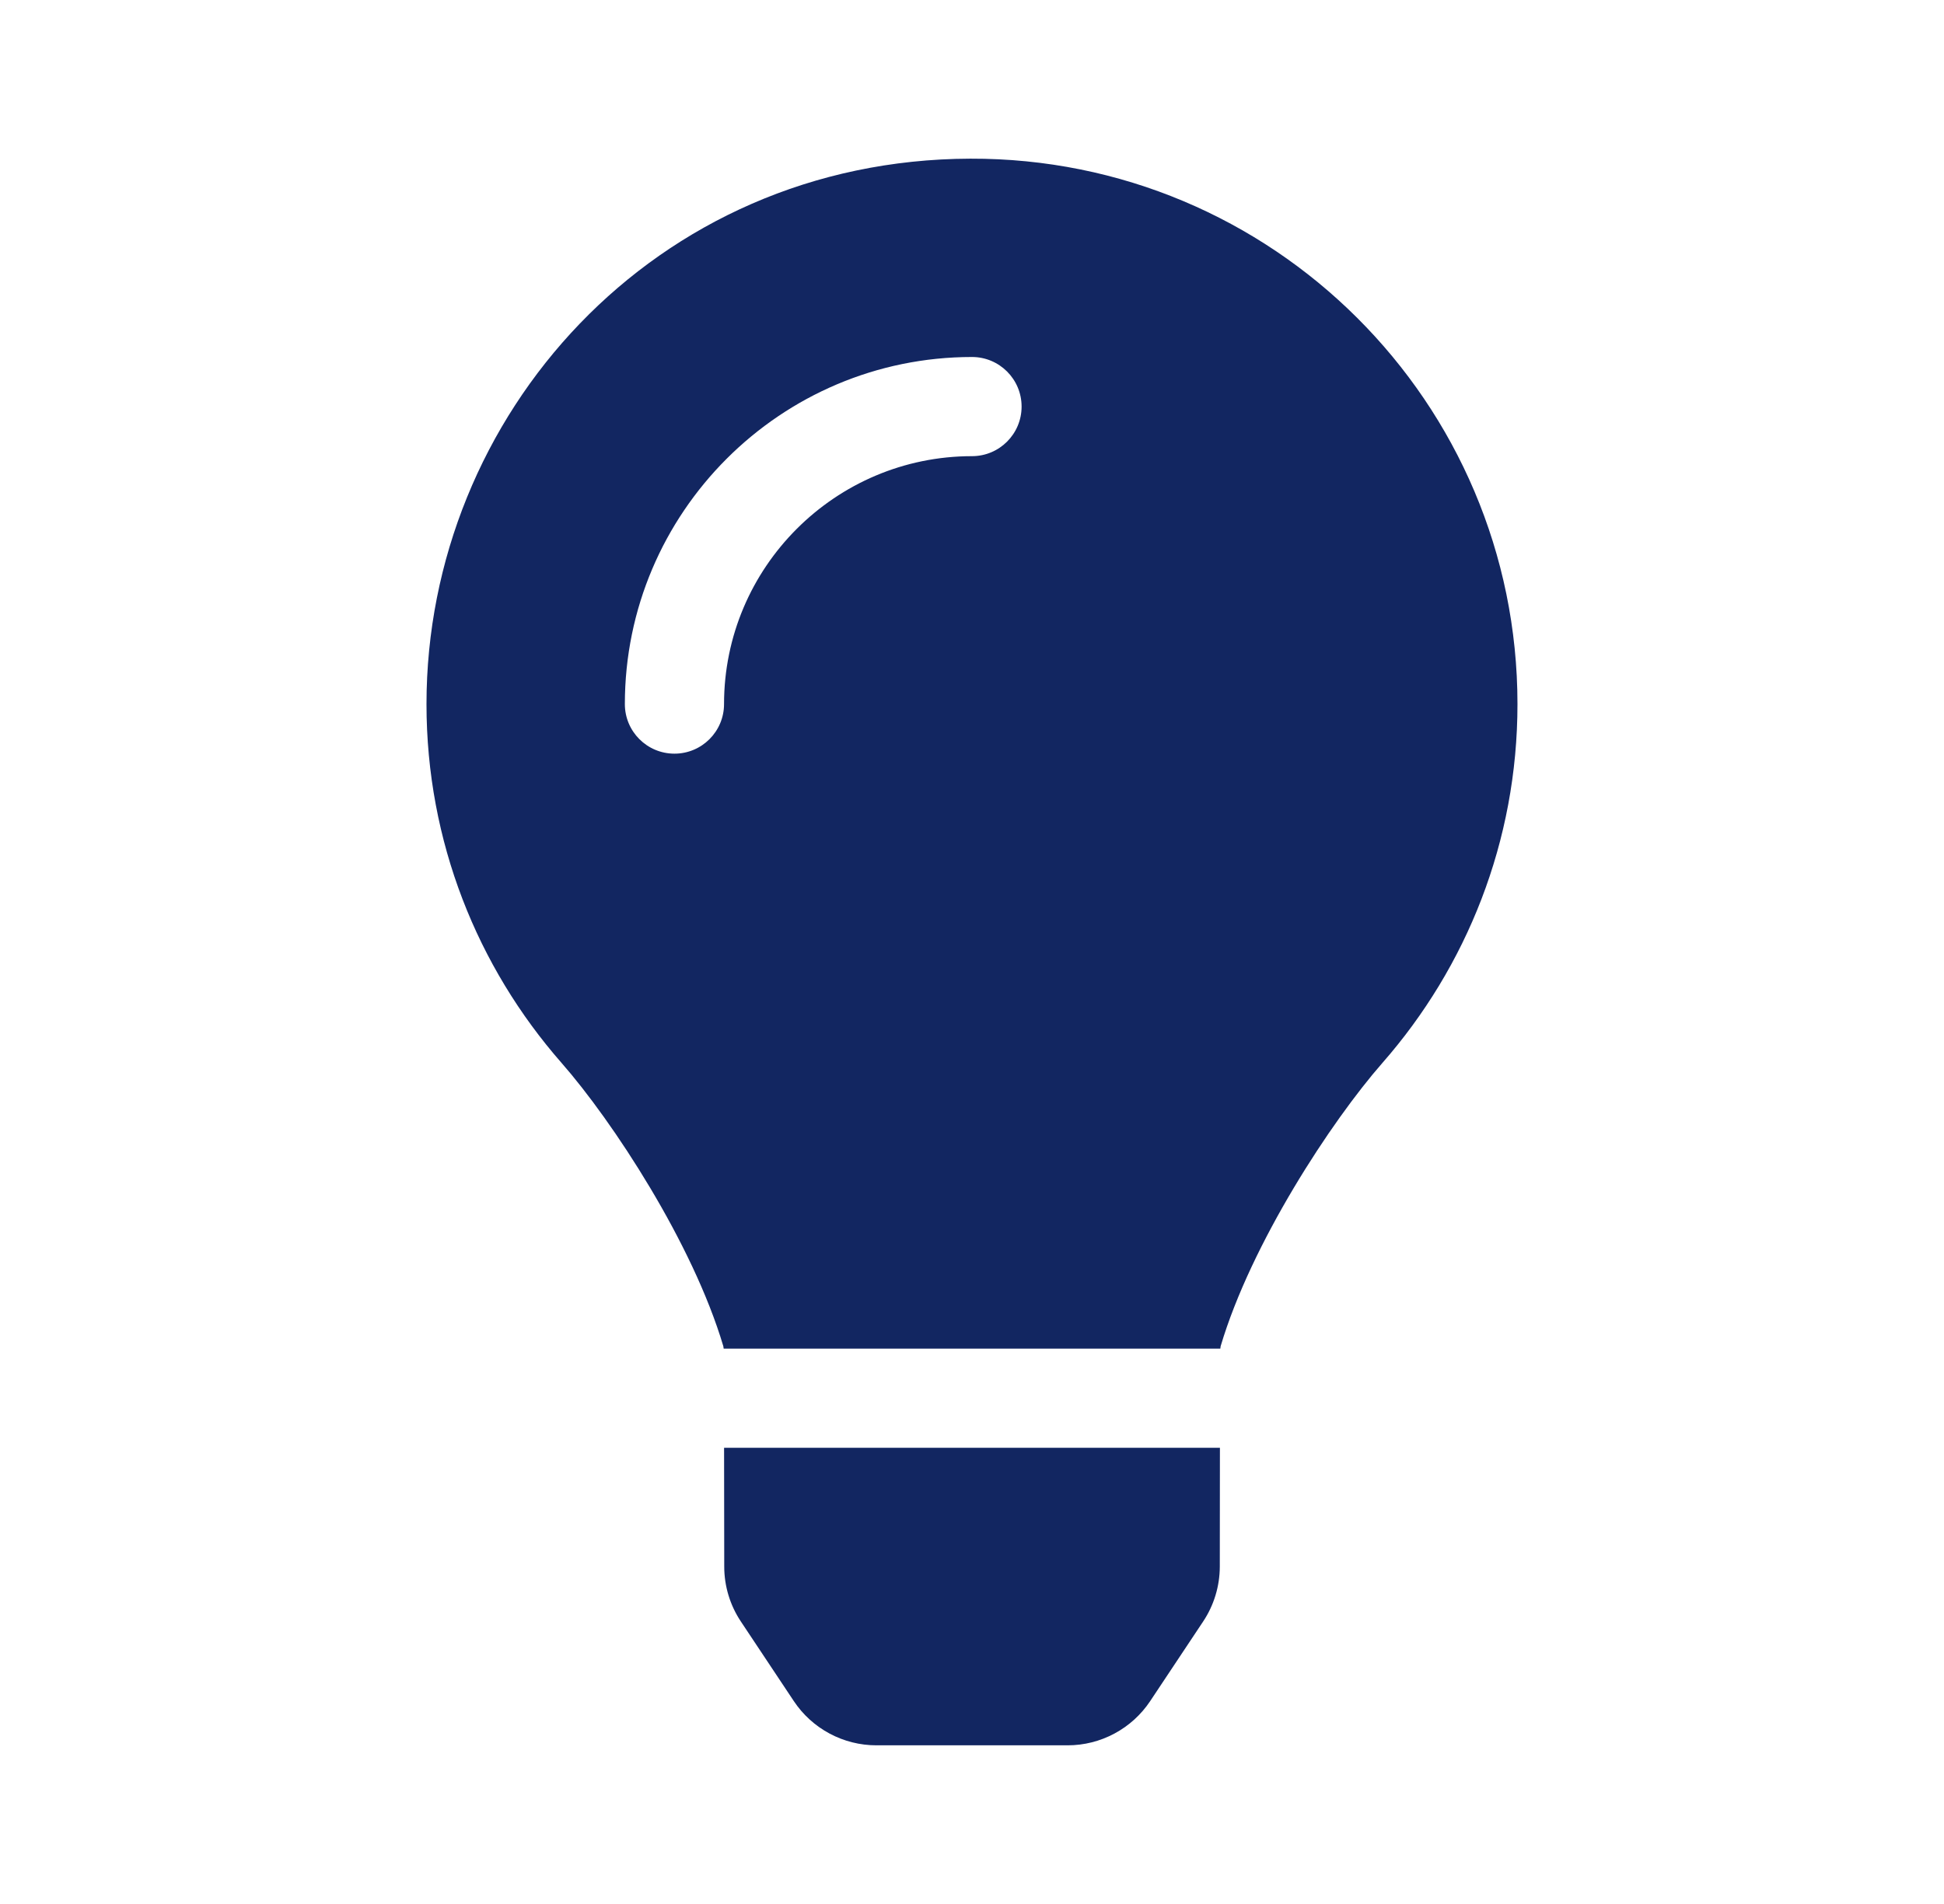 <svg width="49" height="48" viewBox="0 0 49 48" fill="none" xmlns="http://www.w3.org/2000/svg">
<path d="M18.255 39.495C18.255 39.987 18.401 40.468 18.673 40.877L20.008 42.884C20.236 43.227 20.546 43.509 20.909 43.703C21.272 43.898 21.678 44 22.09 44H26.911C27.323 44 27.728 43.898 28.091 43.703C28.454 43.509 28.764 43.227 28.992 42.884L30.327 40.877C30.599 40.468 30.745 39.987 30.746 39.495L30.749 36.499H18.251L18.255 39.495ZM10.75 17.75C10.75 21.216 12.035 24.378 14.153 26.795C15.444 28.267 17.462 31.344 18.232 33.939C18.235 33.96 18.237 33.98 18.241 34H30.759C30.762 33.98 30.764 33.96 30.767 33.939C31.537 31.344 33.556 28.267 34.846 26.795C36.964 24.378 38.249 21.216 38.249 17.75C38.249 10.141 32.071 3.977 24.457 4C16.487 4.024 10.75 10.482 10.75 17.75ZM24.5 11.5C21.054 11.5 18.25 14.304 18.25 17.75C18.25 18.44 17.691 19 17 19C16.309 19 15.75 18.44 15.75 17.75C15.75 12.925 19.675 9 24.5 9C25.19 9 25.75 9.559 25.75 10.25C25.75 10.941 25.19 11.5 24.5 11.5Z" fill="#122661"/>
</svg>
